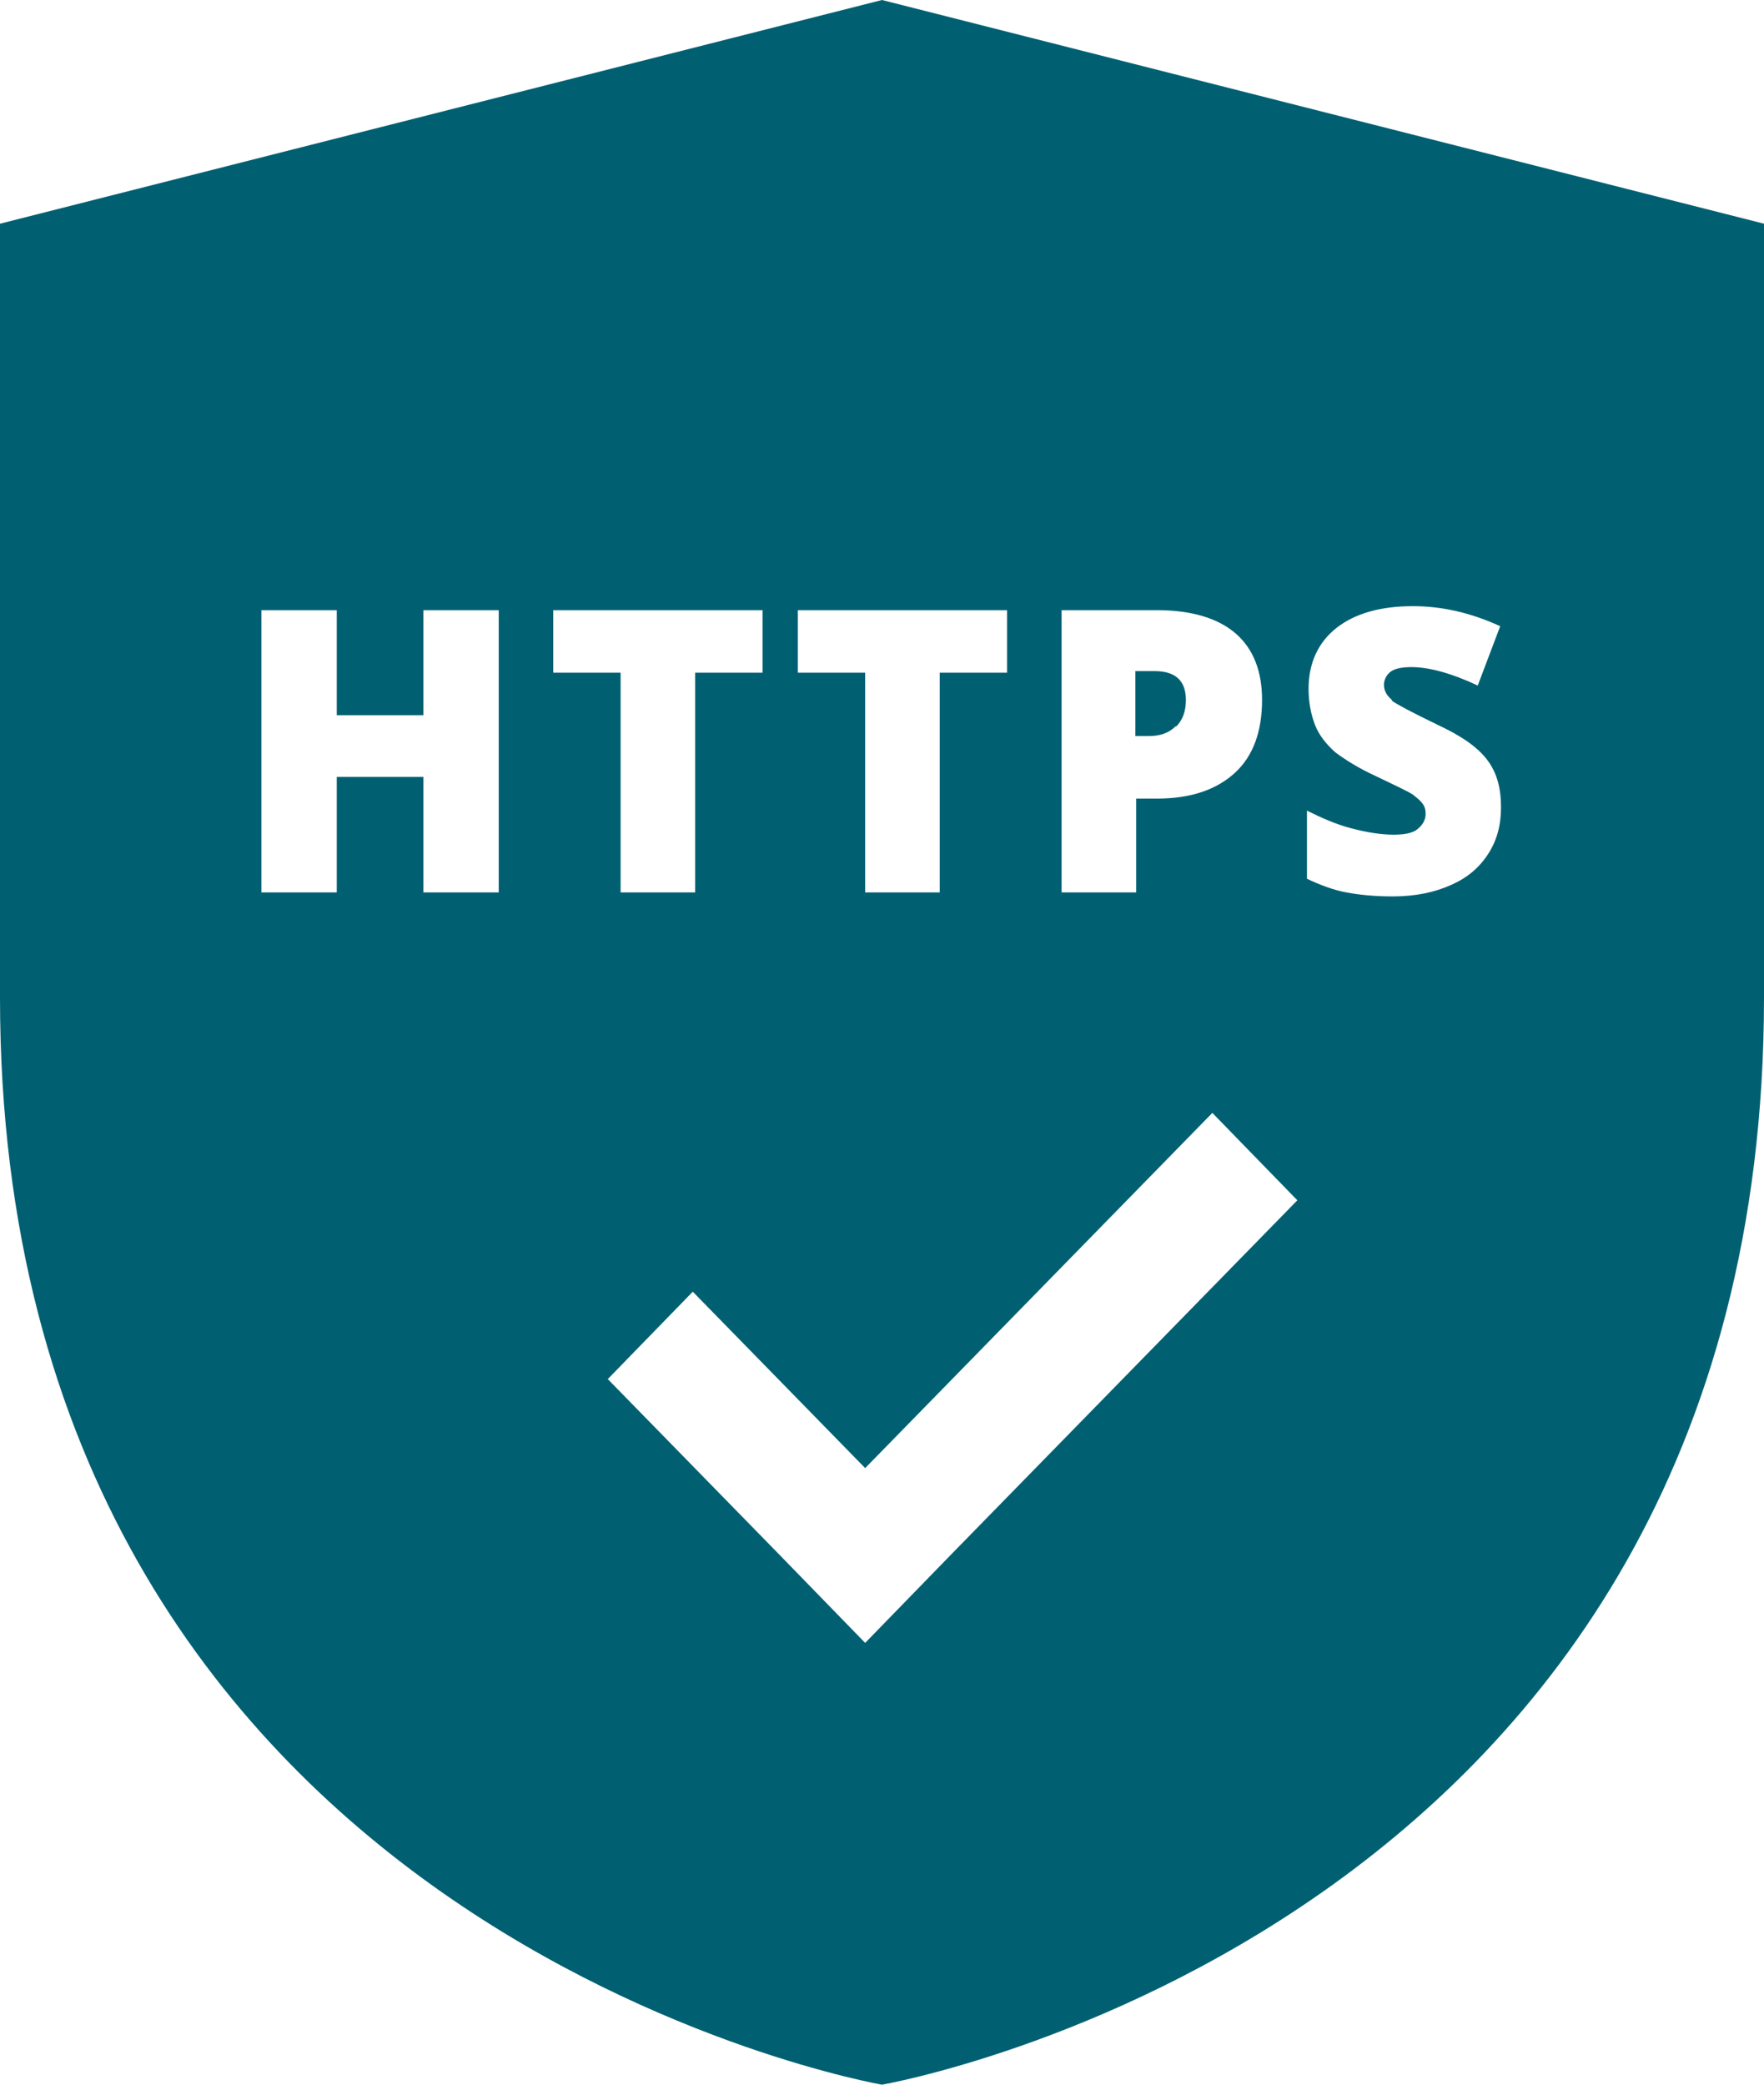 <?xml version="1.0" encoding="UTF-8"?><svg id="Calque_2" xmlns="http://www.w3.org/2000/svg" width="22" height="26" viewBox="0 0 22 26"><defs><style>.cls-1{fill:#006072;}</style></defs><g id="Calque_1-2"><path class="cls-1" d="M14.67,9.06c.08-.08,.12-.19,.12-.33,0-.24-.13-.36-.39-.36h-.24v.81h.17c.14,0,.25-.04,.33-.12ZM11,0L0,2.79V12.44c0,11.66,11,13.56,11,13.56,0,0,11-1.9,11-13.56V2.79L11,0Zm2.24,7.61h1.19c.43,0,.76,.1,.98,.29,.22,.19,.33,.47,.33,.83,0,.39-.11,.7-.34,.91-.23,.21-.55,.32-.97,.32h-.26v1.17h-.93v-3.52Zm-3.29,0h2.61v.78h-.84v2.74h-.93v-2.74h-.84v-.78Zm-3.73,3.52h-.94v-1.44h-1.08v1.44h-.94v-3.52h.94v1.31h1.08v-1.31h.94v3.52Zm.68-3.52h2.61v.78h-.84v2.74h-.93v-2.74h-.84v-.78Zm4.95,11.79l-1.06,1.09-1.06-1.09-2.15-2.2,1.06-1.09,2.15,2.2,4.33-4.43,1.06,1.09-4.33,4.43Zm5.51-10.66c.07,.05,.26,.15,.57,.3,.3,.14,.5,.28,.62,.44,.12,.16,.17,.35,.17,.59,0,.22-.05,.41-.16,.58-.11,.17-.26,.3-.47,.39-.2,.09-.44,.14-.72,.14-.23,0-.42-.02-.58-.05-.16-.03-.32-.09-.49-.17v-.85c.18,.09,.36,.17,.55,.22,.19,.05,.37,.08,.53,.08,.14,0,.24-.02,.3-.07,.06-.05,.1-.11,.1-.19,0-.05-.01-.09-.04-.13-.03-.04-.07-.07-.12-.11-.06-.04-.21-.11-.46-.23-.22-.1-.39-.21-.51-.3-.11-.1-.2-.21-.25-.34-.05-.13-.08-.28-.08-.45,0-.32,.12-.58,.35-.76,.23-.18,.55-.27,.95-.27,.36,0,.72,.08,1.09,.25l-.28,.74c-.32-.15-.6-.23-.83-.23-.12,0-.21,.02-.26,.06-.05,.04-.08,.1-.08,.16,0,.07,.03,.13,.1,.19Z"/></g></svg>